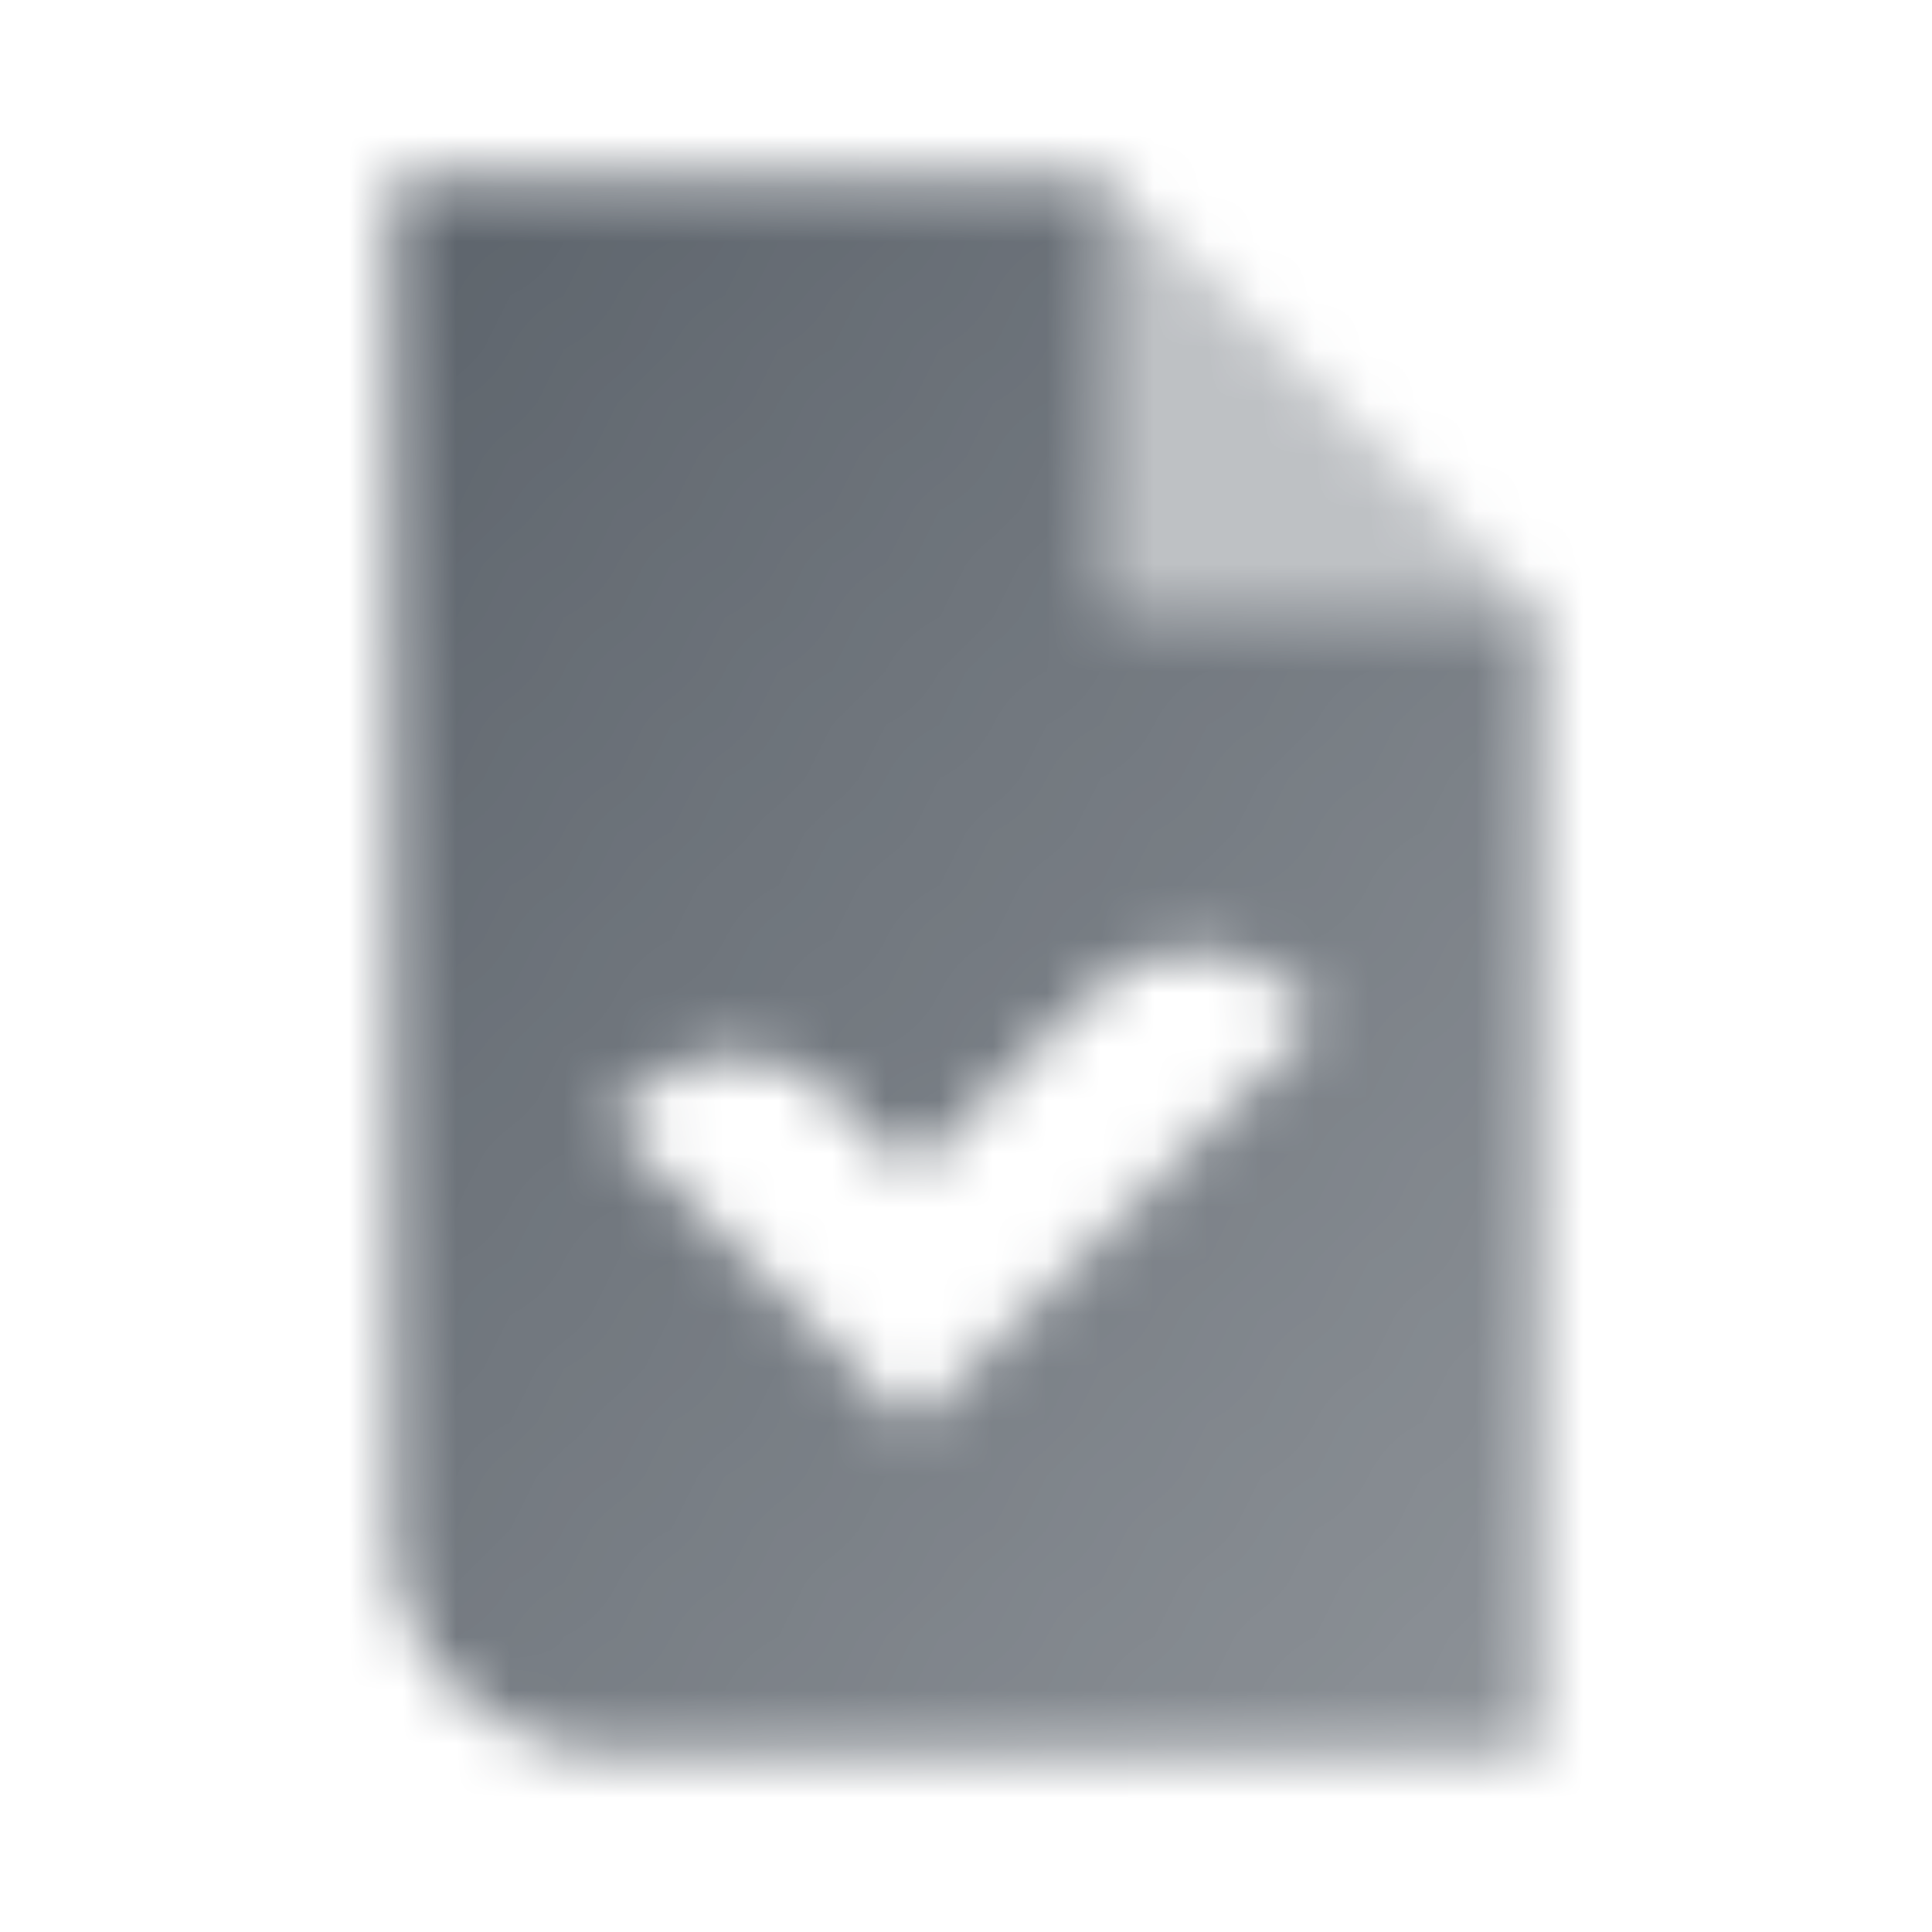 <svg width="36" height="36" viewBox="0 0 36 36" fill="none" xmlns="http://www.w3.org/2000/svg">
<mask id="mask0_111_163" style="mask-type:alpha" maskUnits="userSpaceOnUse" x="7" y="3" width="22" height="30">
<path fill-rule="evenodd" clip-rule="evenodd" d="M7.332 3.333H20.665V11.333H28.665V32.666H11.332C9.123 32.666 7.332 30.875 7.332 28.666V3.333ZM16.989 26.566L24.589 18.966L24.059 18.461C23.011 17.463 21.358 17.483 20.334 18.506L16.989 21.852L15.575 20.438C14.533 19.396 12.845 19.396 11.803 20.438L11.332 20.909L16.989 26.566Z" fill="url(#paint0_linear_111_163)"/>
<path opacity="0.4" d="M20.664 3.333V11.333H28.664L20.664 3.333Z" fill="black"/>
</mask>
<g mask="url(#mask0_111_163)">
<rect x="2" y="2" width="32" height="32" fill="#5C636B"/>
</g>
<defs>
<linearGradient id="paint0_linear_111_163" x1="7.332" y1="3.333" x2="34.602" y2="25.294" gradientUnits="userSpaceOnUse">
<stop/>
<stop offset="1" stop-opacity="0.7"/>
</linearGradient>
</defs>
</svg>
